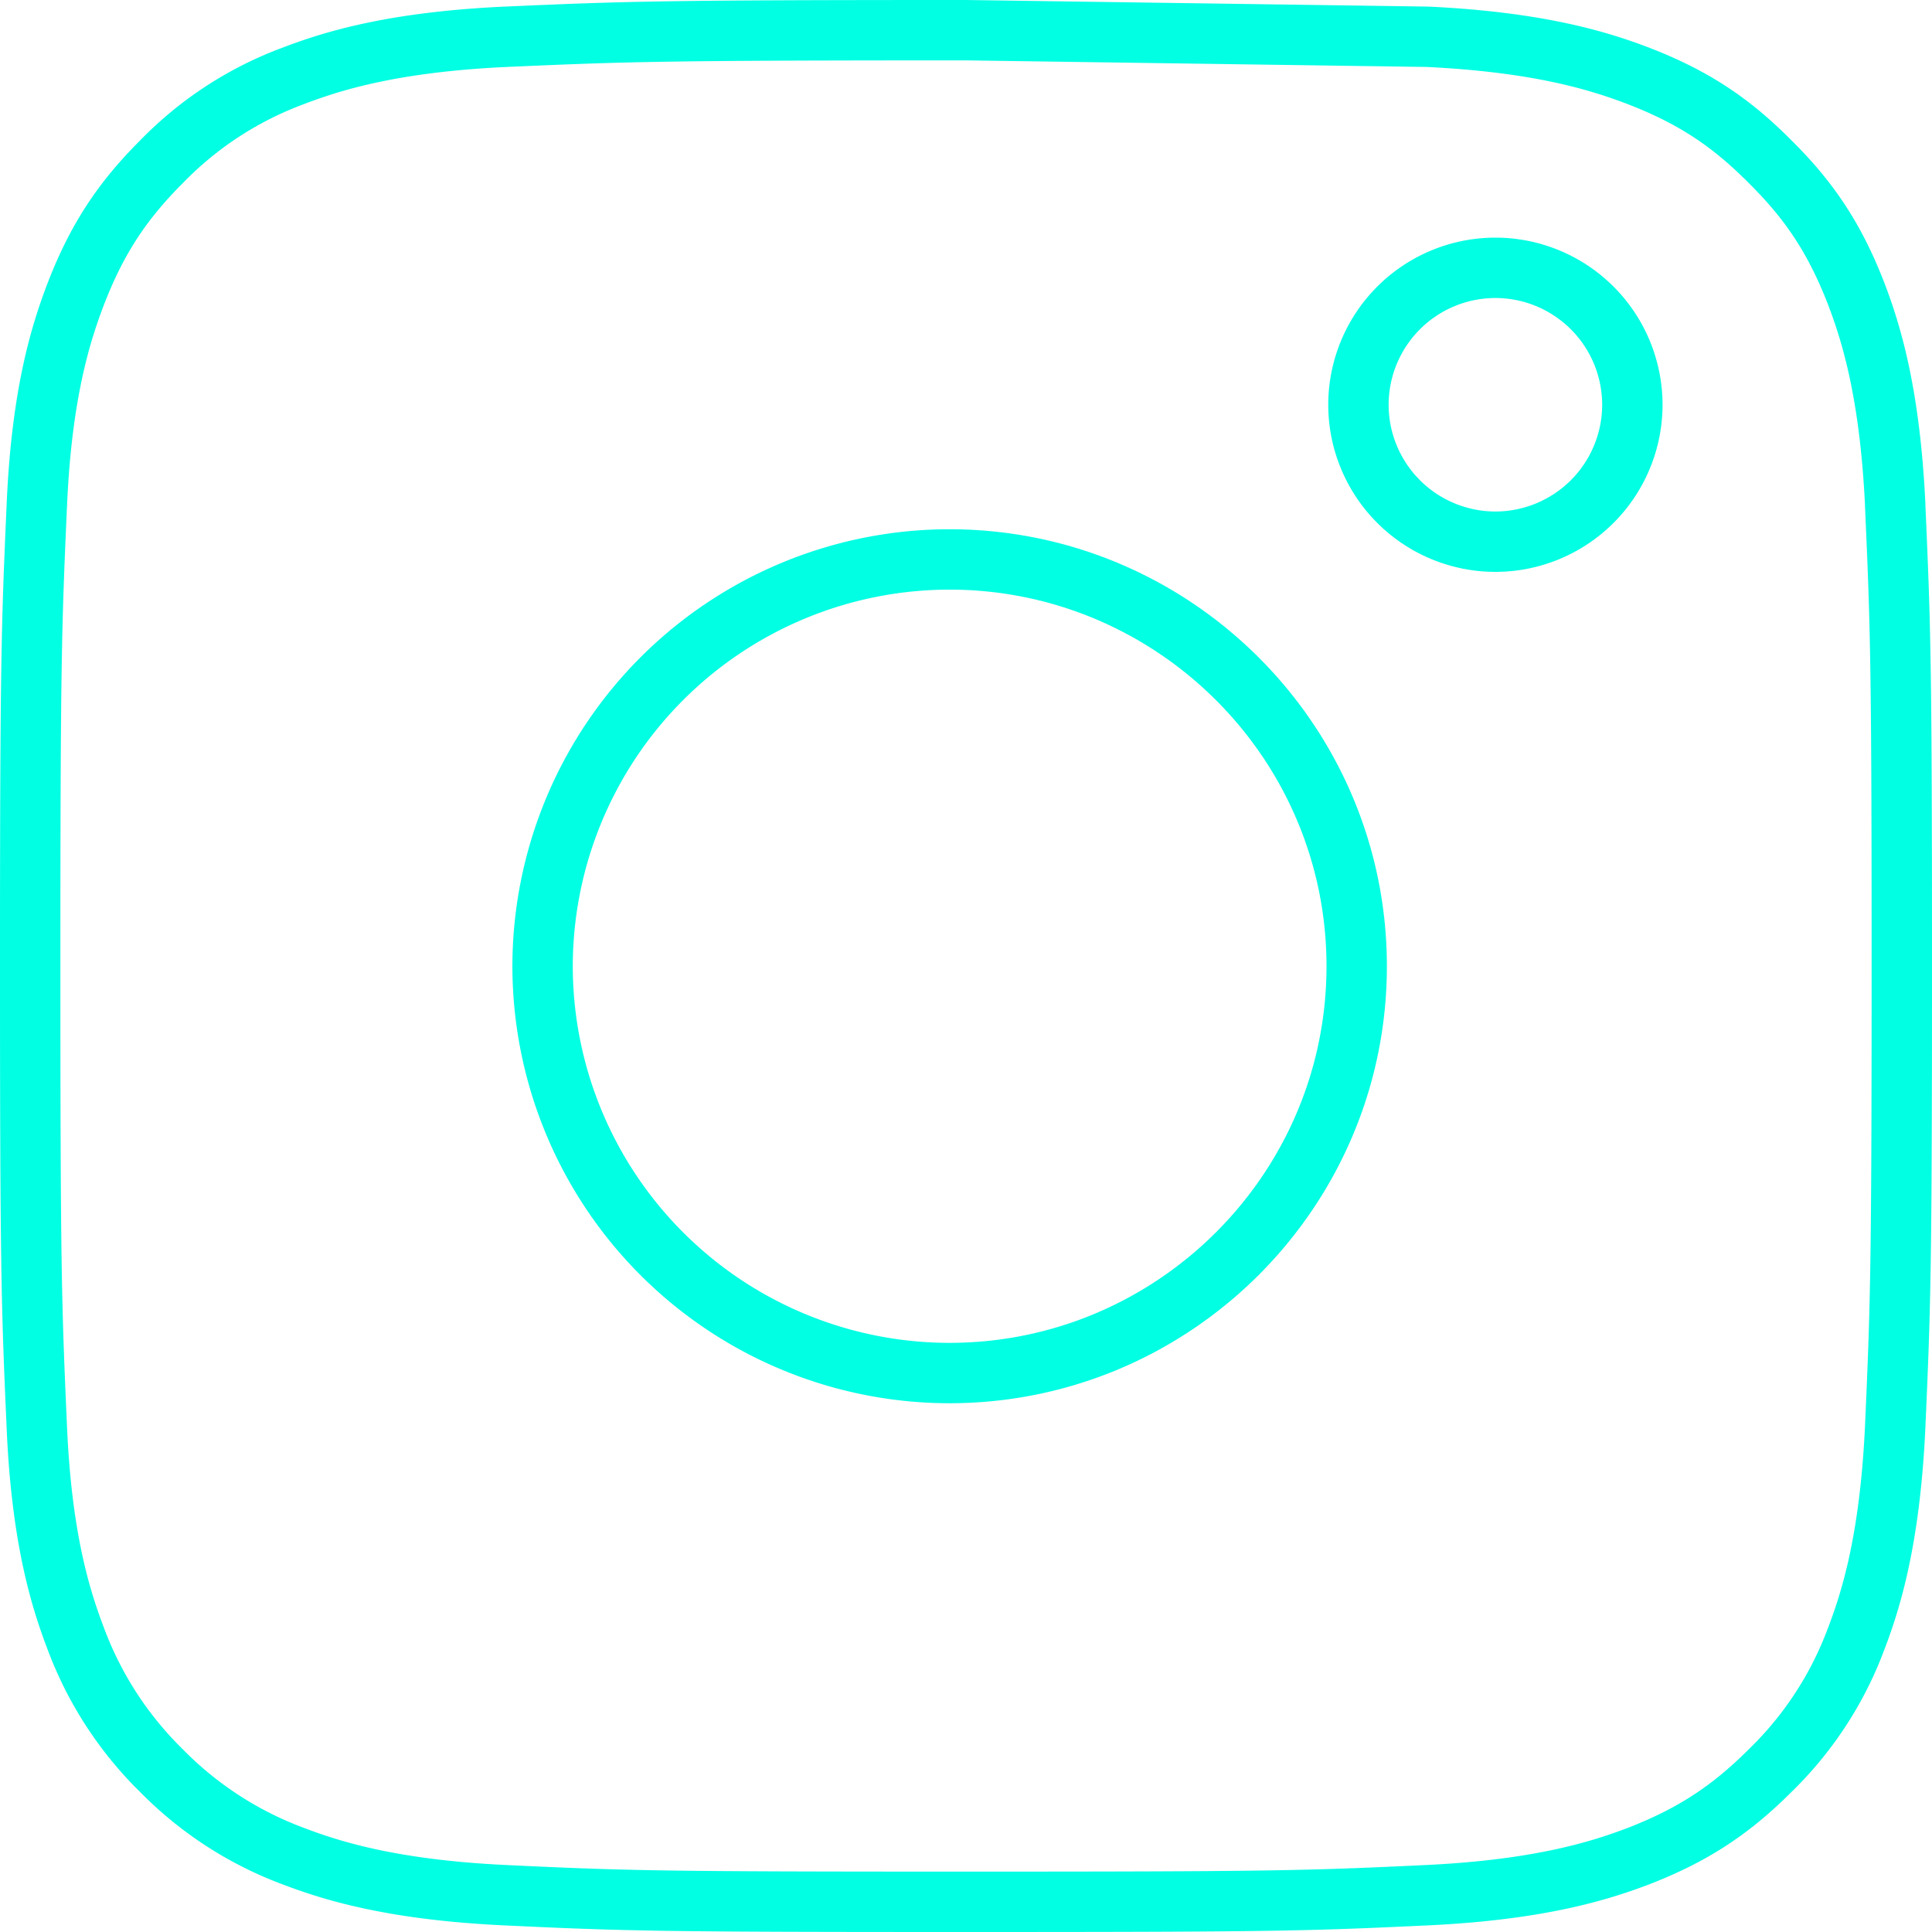<svg width="32" height="32" xmlns="http://www.w3.org/2000/svg"><g stroke="#00FFE3" fill="none" fill-rule="evenodd" stroke-linecap="round" stroke-linejoin="round"><path d="M22.471 16.004c0 3.717-3.029 6.738-6.746 6.738a6.744 6.744 0 0 1-6.738-6.738 6.744 6.744 0 0 1 6.738-6.738c3.717 0 6.746 3.02 6.746 6.738z"/><path d="M24.769 8.972A2.27 2.27 0 0 1 22.5 6.704a2.27 2.27 0 0 1 2.268-2.268 2.27 2.27 0 0 1 2.269 2.268 2.27 2.27 0 0 1-2.27 2.268zm6.622-.607c-.088-1.844-.395-2.846-.651-3.512-.345-.885-.754-1.515-1.42-2.173-.658-.666-1.288-1.076-2.173-1.419-.666-.256-1.668-.564-3.504-.652L15.997.5c-5.05 0-5.641.022-7.64.11-1.842.087-2.845.395-3.511.651a5.884 5.884 0 0 0-2.173 1.42c-.658.657-1.068 1.287-1.412 2.172C1.005 5.52.69 6.521.61 8.365c-.088 1.99-.11 2.59-.11 7.638 0 5.05.022 5.65.11 7.64.08 1.843.395 2.845.65 3.511a5.977 5.977 0 0 0 1.413 2.172 5.97 5.97 0 0 0 2.173 1.413c.666.255 1.669.563 3.512.651 1.998.095 2.59.11 7.639.11 5.048 0 5.648-.015 7.646-.11 1.836-.088 2.838-.396 3.504-.65.885-.345 1.515-.755 2.173-1.414a5.907 5.907 0 0 0 1.42-2.172c.256-.666.563-1.668.65-3.512.088-1.99.11-2.59.11-7.639 0-5.048-.022-5.648-.11-7.638z"/></g></svg>